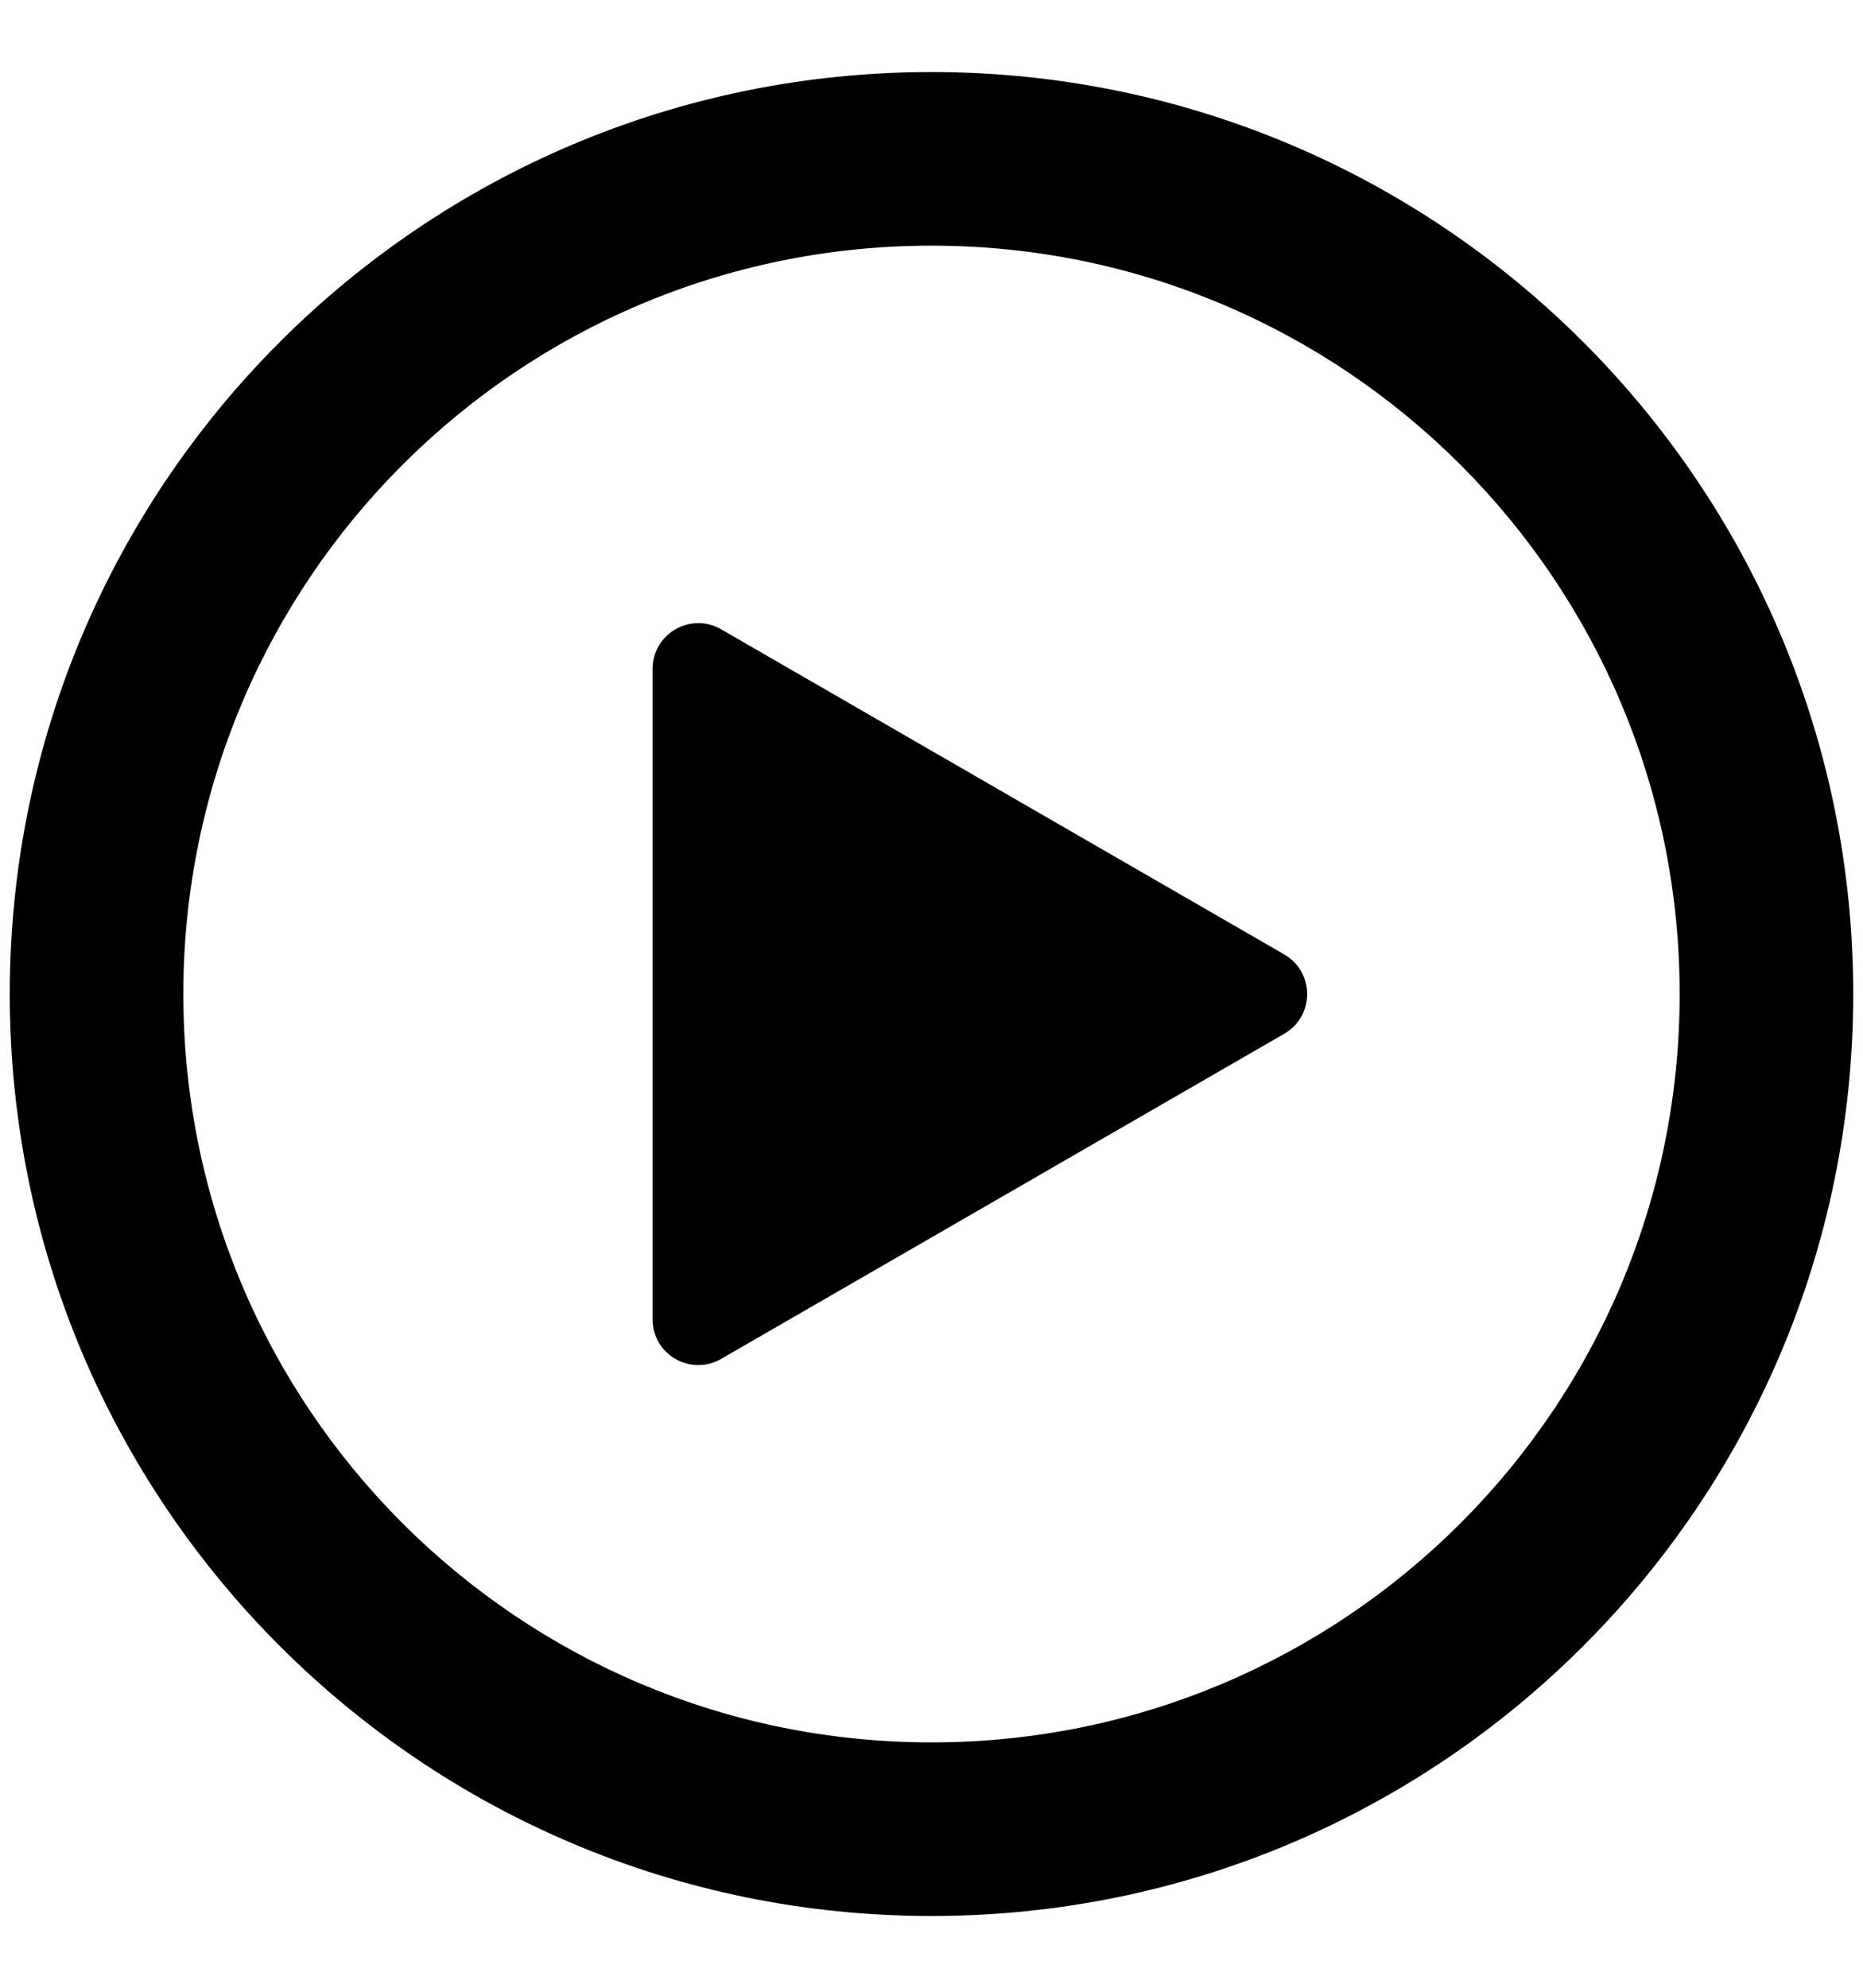 <?xml version="1.0" encoding="UTF-8"?><svg id="_圖層_1" xmlns="http://www.w3.org/2000/svg" viewBox="0 0 125.7 134.1"><defs><style>.cls-1{stroke-width:0px;}</style></defs><path class="cls-1" d="m62.85,4.86C28.5,4.86.66,32.7.66,67.05s27.84,62.19,62.19,62.19,62.19-27.84,62.19-62.19S97.2,4.86,62.85,4.86Zm0,112.67c-27.88,0-50.48-22.6-50.48-50.48S34.97,16.57,62.85,16.57s50.48,22.6,50.48,50.48-22.6,50.48-50.48,50.48Z"/><path class="cls-1" d="m86.65,64.38l-37.99-21.93c-2.06-1.19-4.63.3-4.63,2.67v43.87c0,2.38,2.57,3.86,4.63,2.67l37.99-21.93c2.06-1.19,2.06-4.16,0-5.35Z"/></svg>